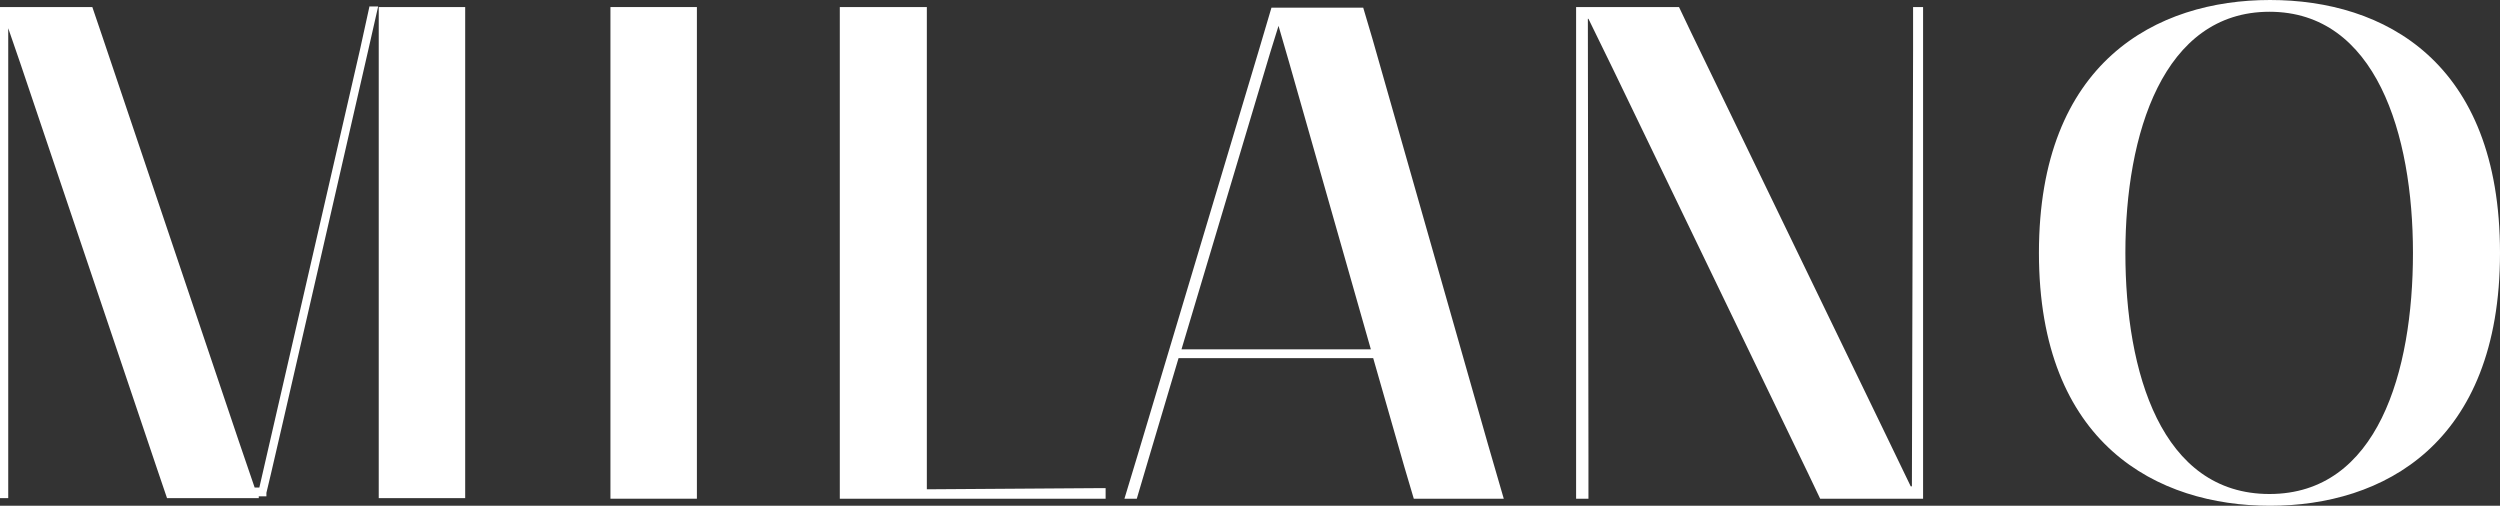 <?xml version="1.0" encoding="UTF-8"?>
<svg id="Calque_1" xmlns="http://www.w3.org/2000/svg" version="1.1" viewBox="0 0 425.1 86">
  <rect x="0" y="0" width="425.1" height="86" fill="#333333" stroke="none"/>
  <!-- Generator: Adobe Illustrator 29.7.1, SVG Export Plug-In . SVG Version: 2.1.1 Build 8)  -->
  <defs>
    <style>
      .st0 {
        fill: #fff;
      }
    </style>
  </defs>
  <g id="Milano">
    <g>
      <path class="st0" d="M64.4,1.2v83.5h14.7V1.2h-14.7ZM62.8,1.2l-1.6,7.3-17.1,74.4h-.8l-2.7-7.9L17.4,6.2l-1.7-5H0v83.5h1.4V4.8l2.1,6.1,23.2,68.8,1.7,5h15.6v-.3h1.3v-.6c.1,0,17.3-75.2,17.3-75.2l1.7-7.5h-1.6.1Z"/>
      <polygon class="st0" points="103.8 1.2 103.8 8.6 103.8 77.4 103.8 84.8 118.5 84.8 118.5 77.4 118.5 8.6 118.5 1.2 103.8 1.2"/>
      <polygon class="st0" points="142.8 1.2 142.8 8.6 142.8 77.4 142.8 84.8 150.2 84.8 187.1 84.8 188 84.8 188 83 187.1 83 157.6 83.2 157.6 8.6 157.6 1.2 142.8 1.2"/>
      <path class="st0" d="M218.3,1.3h-2.1l-2.1,7.1-20.6,68.8-2.3,7.6h2.1l2.1-7.1,5-16.8h33.1l5.3,18.5,1.6,5.4h15.3l-2.7-9.3L233.4,6.7l-1.6-5.4h-13.5,0ZM216,8.9l1.4-4.5,1.8,6.2,13.9,48.8h-32.2l15.1-50.5h0Z"/>
      <polygon class="st0" points="325.3 1.2 325.3 8.6 325.1 82.7 324.9 82.7 320.8 74.2 287.5 5.4 285.5 1.2 281.9 1.2 280.9 1.2 269.1 1.2 268 1.2 268 77.4 268 84.8 270.1 84.8 270.1 77.4 270 3.2 270.1 3.2 274.3 11.8 307.5 80.6 309.5 84.8 313.3 84.8 314.1 84.8 325.9 84.8 327 84.8 327 8.6 327 1.2 325.3 1.2"/>
      <path class="st0" d="M346.7,43c0-32.5,20-43,39.3-43s39.1,10.4,39.1,43-20,43-39.1,43-39.3-10.4-39.3-43M361.4,43c0,20.3,6.1,41,24.5,41s24.4-20.8,24.4-41-6.3-41-24.4-41-24.5,20.8-24.5,41"/>
    </g>
  </g>
</svg>
